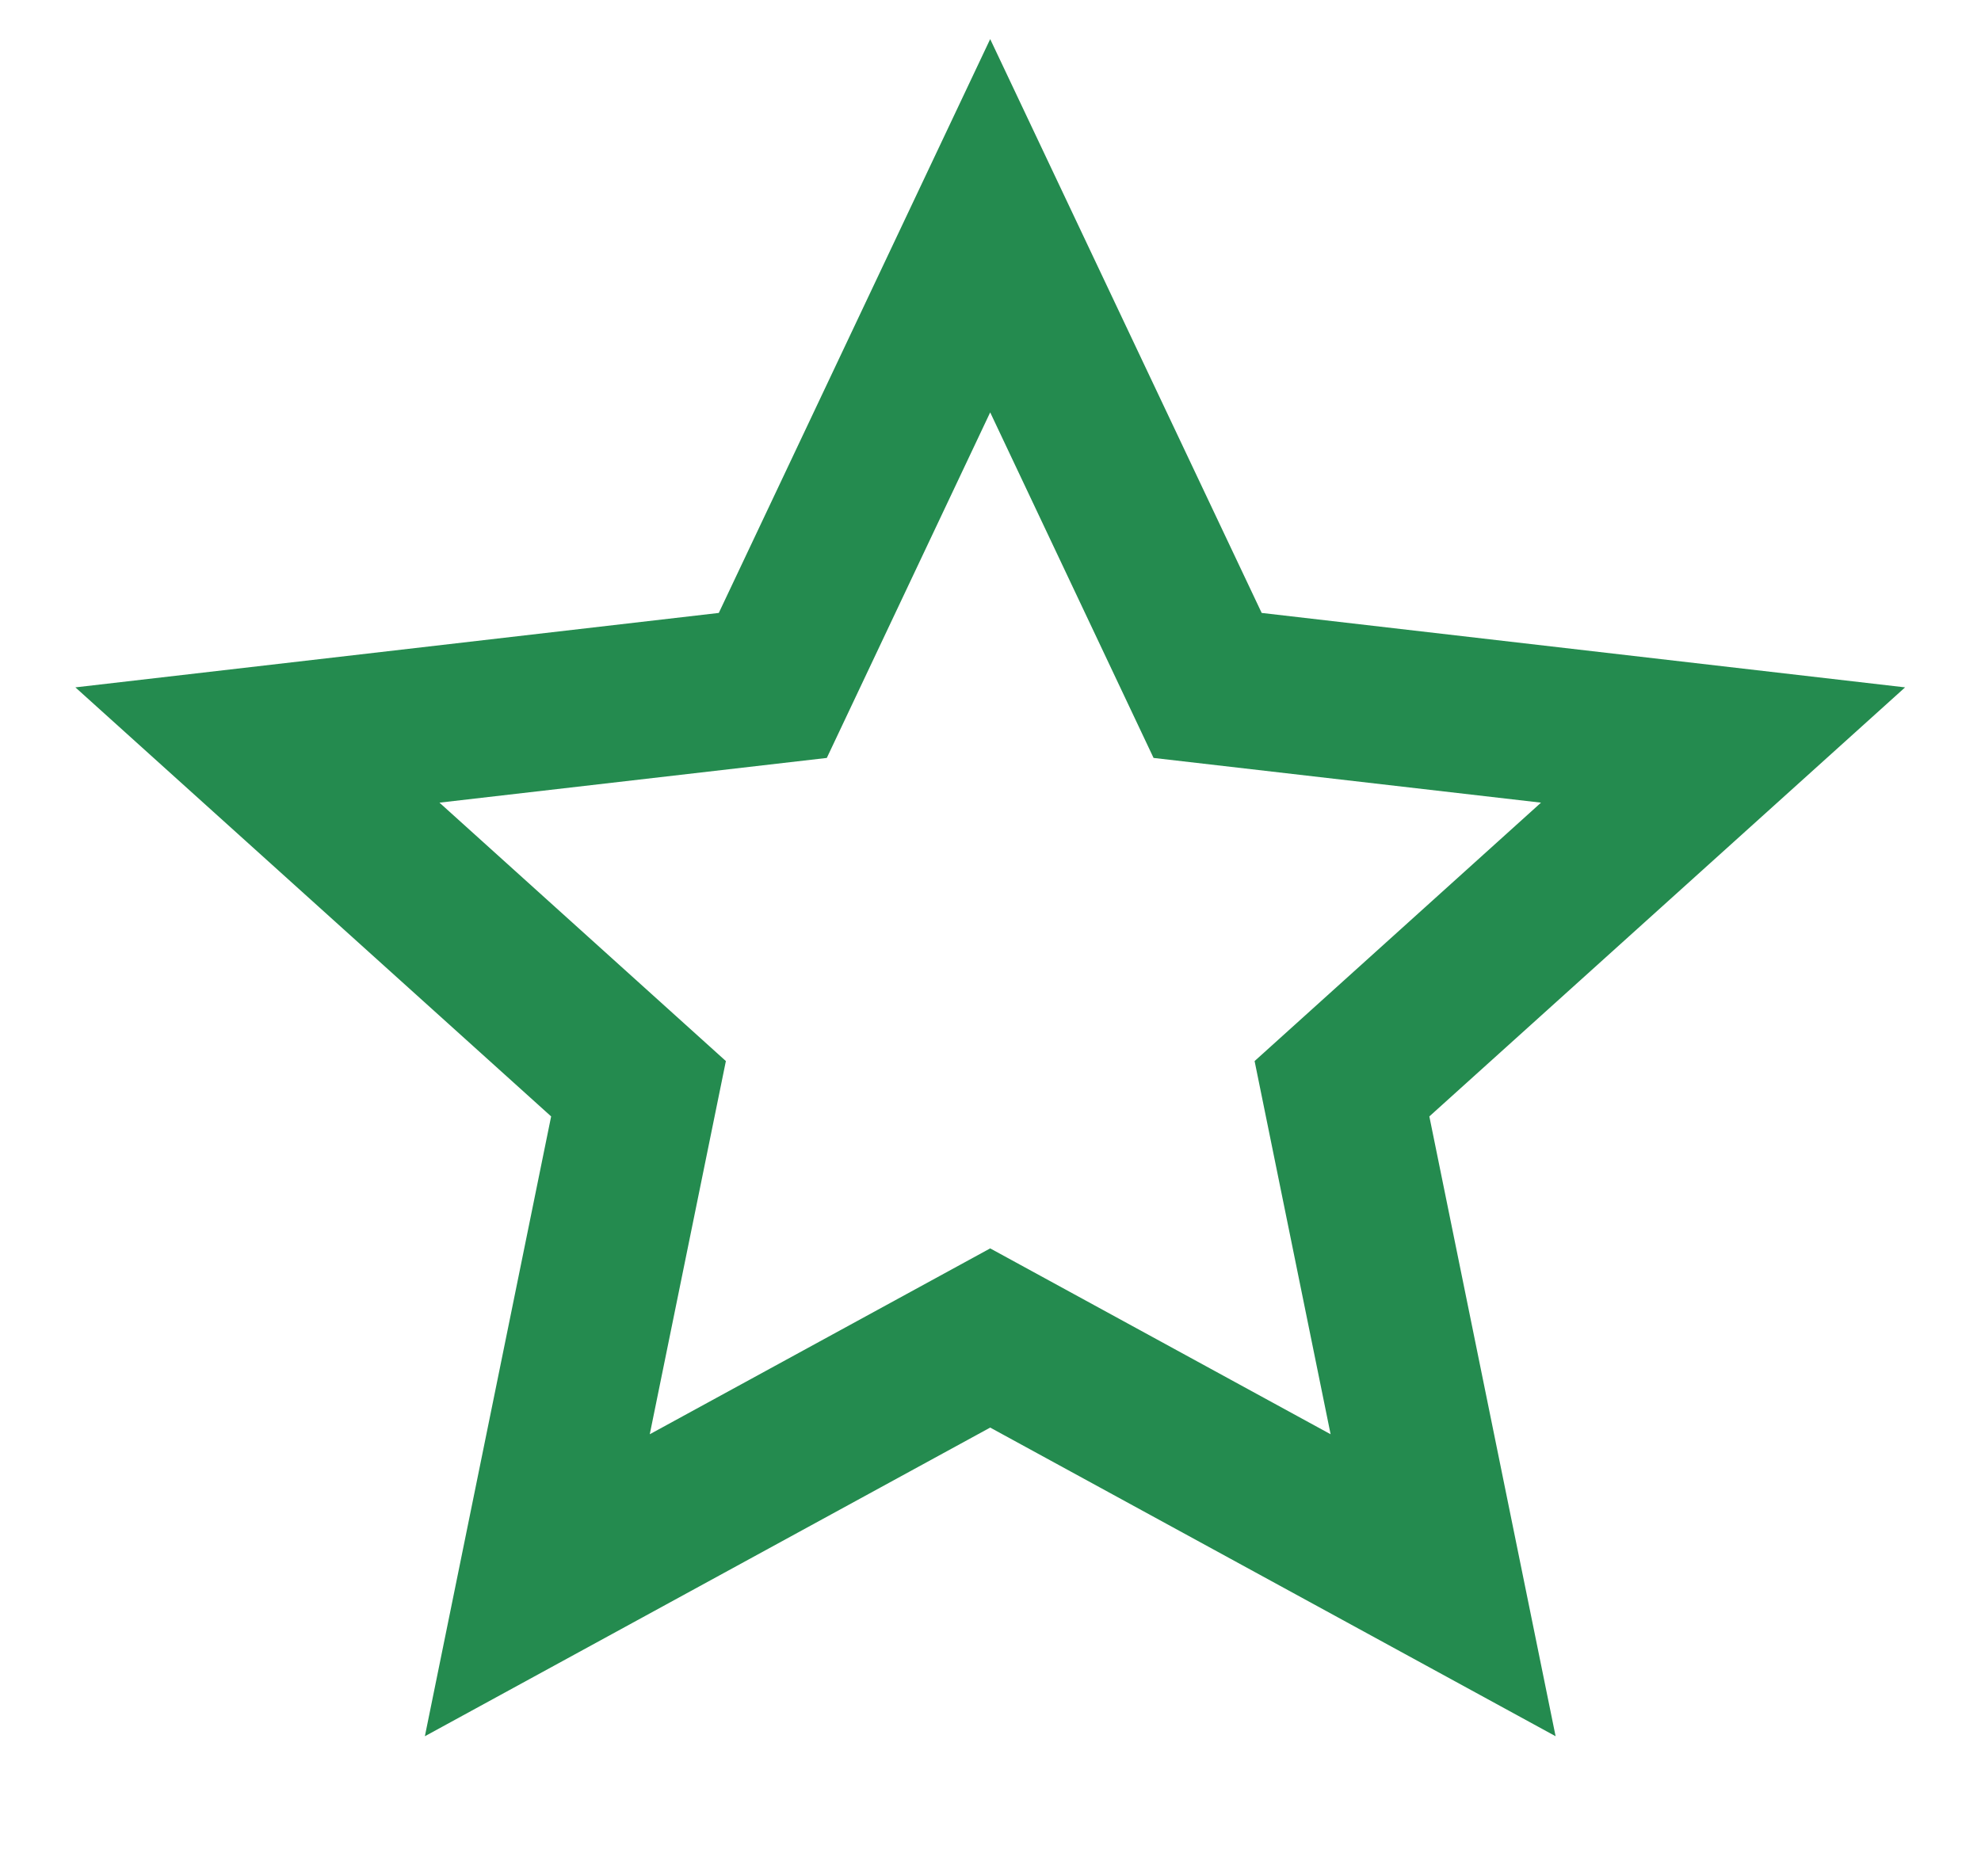 <?xml version="1.0" encoding="UTF-8"?> <svg xmlns="http://www.w3.org/2000/svg" width="19" height="18" viewBox="0 0 19 18" fill="none"> <g clip-path="url(#clip0_436_3357)"> <path d="M9.497 13.695L4.075 16.656L5.286 10.71L0.723 6.594L6.894 5.88L9.497 0.375L12.101 5.88L18.272 6.594L13.709 10.71L14.92 16.656L9.497 13.695ZM9.497 11.976L12.762 13.759L12.033 10.179L14.78 7.7L11.064 7.271L9.497 3.956L7.93 7.271L4.215 7.7L6.962 10.179L6.232 13.759L9.497 11.976Z" fill="#248B4F"></path> </g> <defs> <clipPath id="clip0_436_3357"> <rect width="18.452" height="18" fill="white" transform="translate(0.271)"></rect> </clipPath> </defs> </svg> 